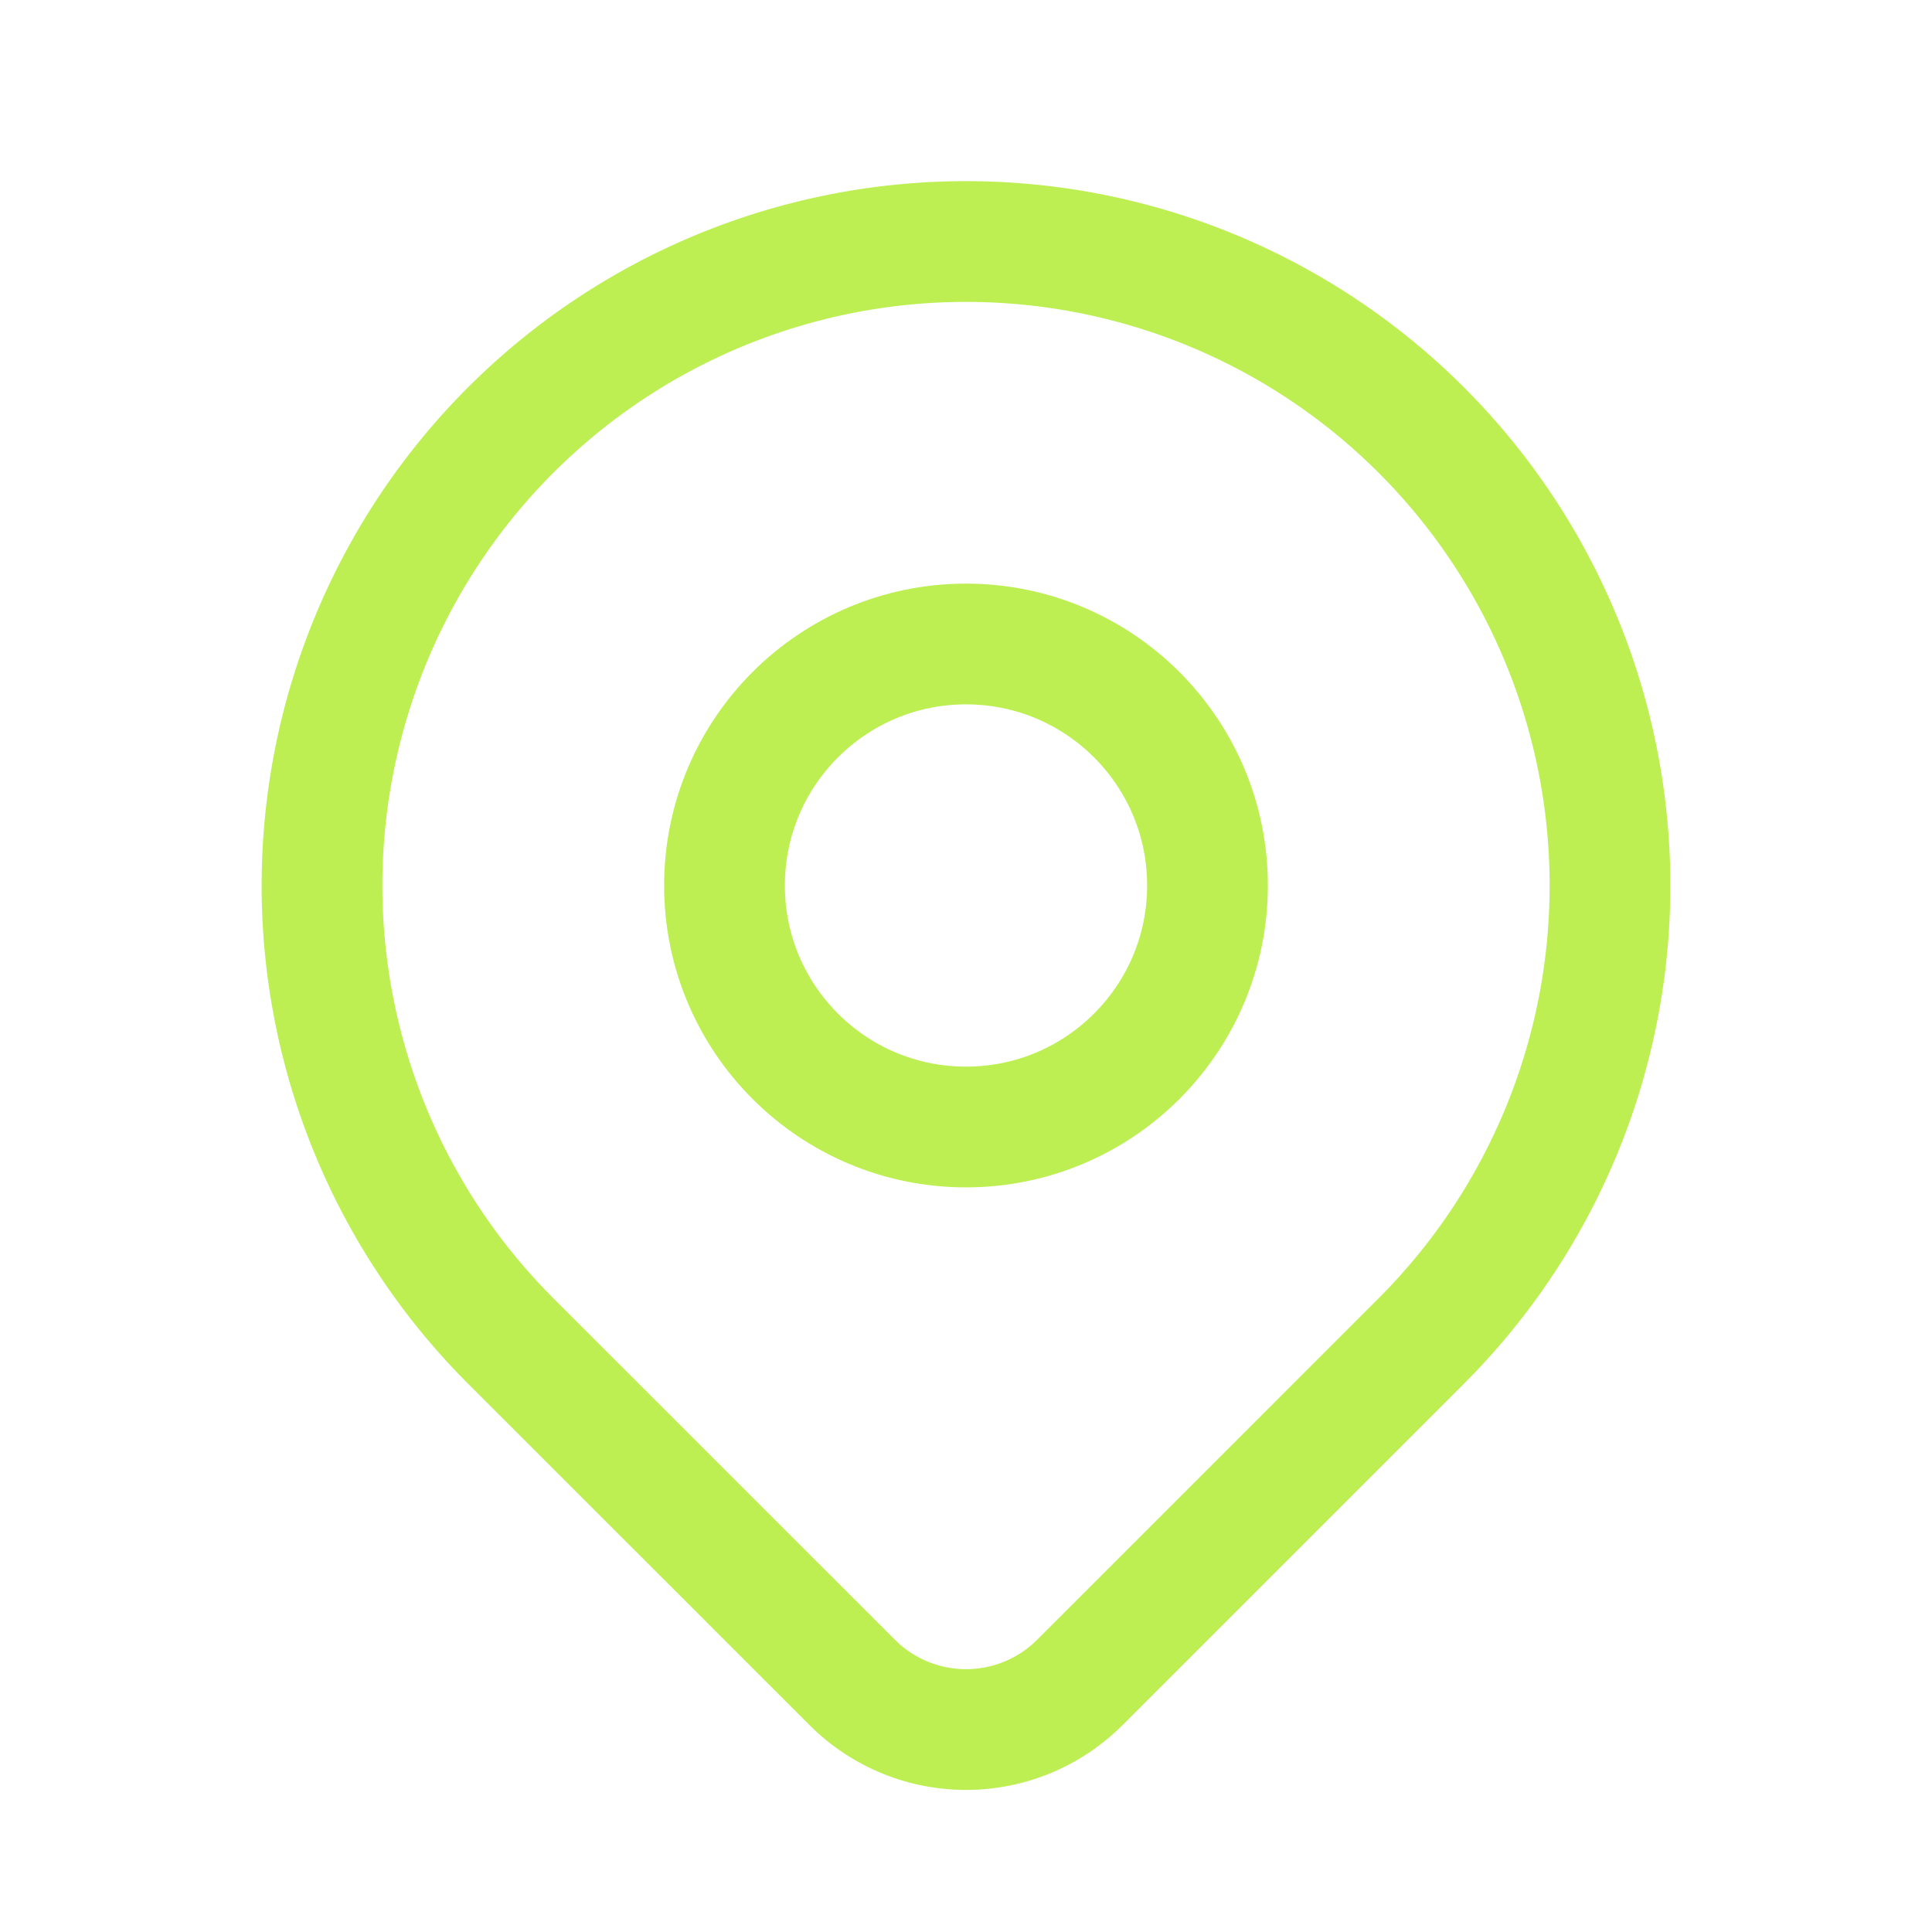 <svg xmlns="http://www.w3.org/2000/svg" class="icon icon-tabler icon-tabler-map-pin" width="60" height="60" viewBox="0 0 24 24" stroke-width="1.5" stroke="rgb(189, 239, 83)" fill="none" stroke-linecap="round" stroke-linejoin="round">
  <path stroke="none" d="M0 0h24v24H0z" fill="none"/>
  <circle cx="12" cy="11" r="3" />
  <path d="M17.657 16.657l-4.243 4.243a2 2 0 0 1 -2.827 0l-4.244 -4.243a8 8 0 1 1 11.314 0z" />
</svg>
